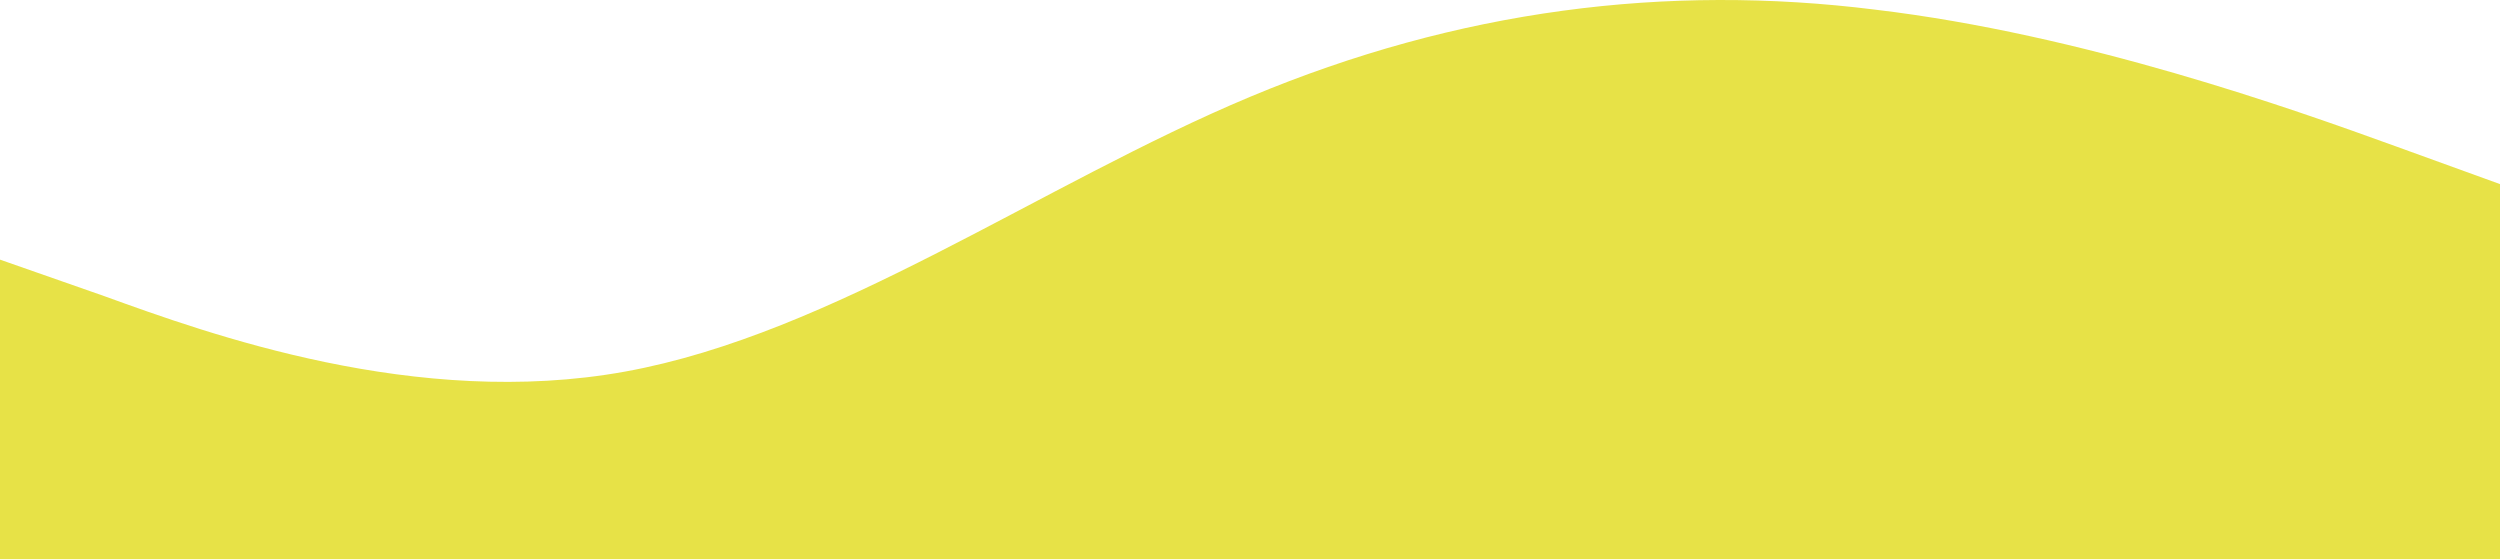 <svg width="1920" height="430" viewBox="0 0 1920 430" fill="none" xmlns="http://www.w3.org/2000/svg">
<path fill-rule="evenodd" clip-rule="evenodd" d="M0 199.394L80 227.394C160 256.394 320 314.394 480 285.394C640 256.394 800 141.394 960 74.394C1120 7.394 1280 -12.606 1440 7.394C1600 26.394 1760 83.394 1840 112.394L1920 141.394V429.394H1840C1760 429.394 1600 429.394 1440 429.394C1280 429.394 1120 429.394 960 429.394C800 429.394 640 429.394 480 429.394C320 429.394 160 429.394 80 429.394H0V199.394Z" fill="#E7E247"/>
</svg>

